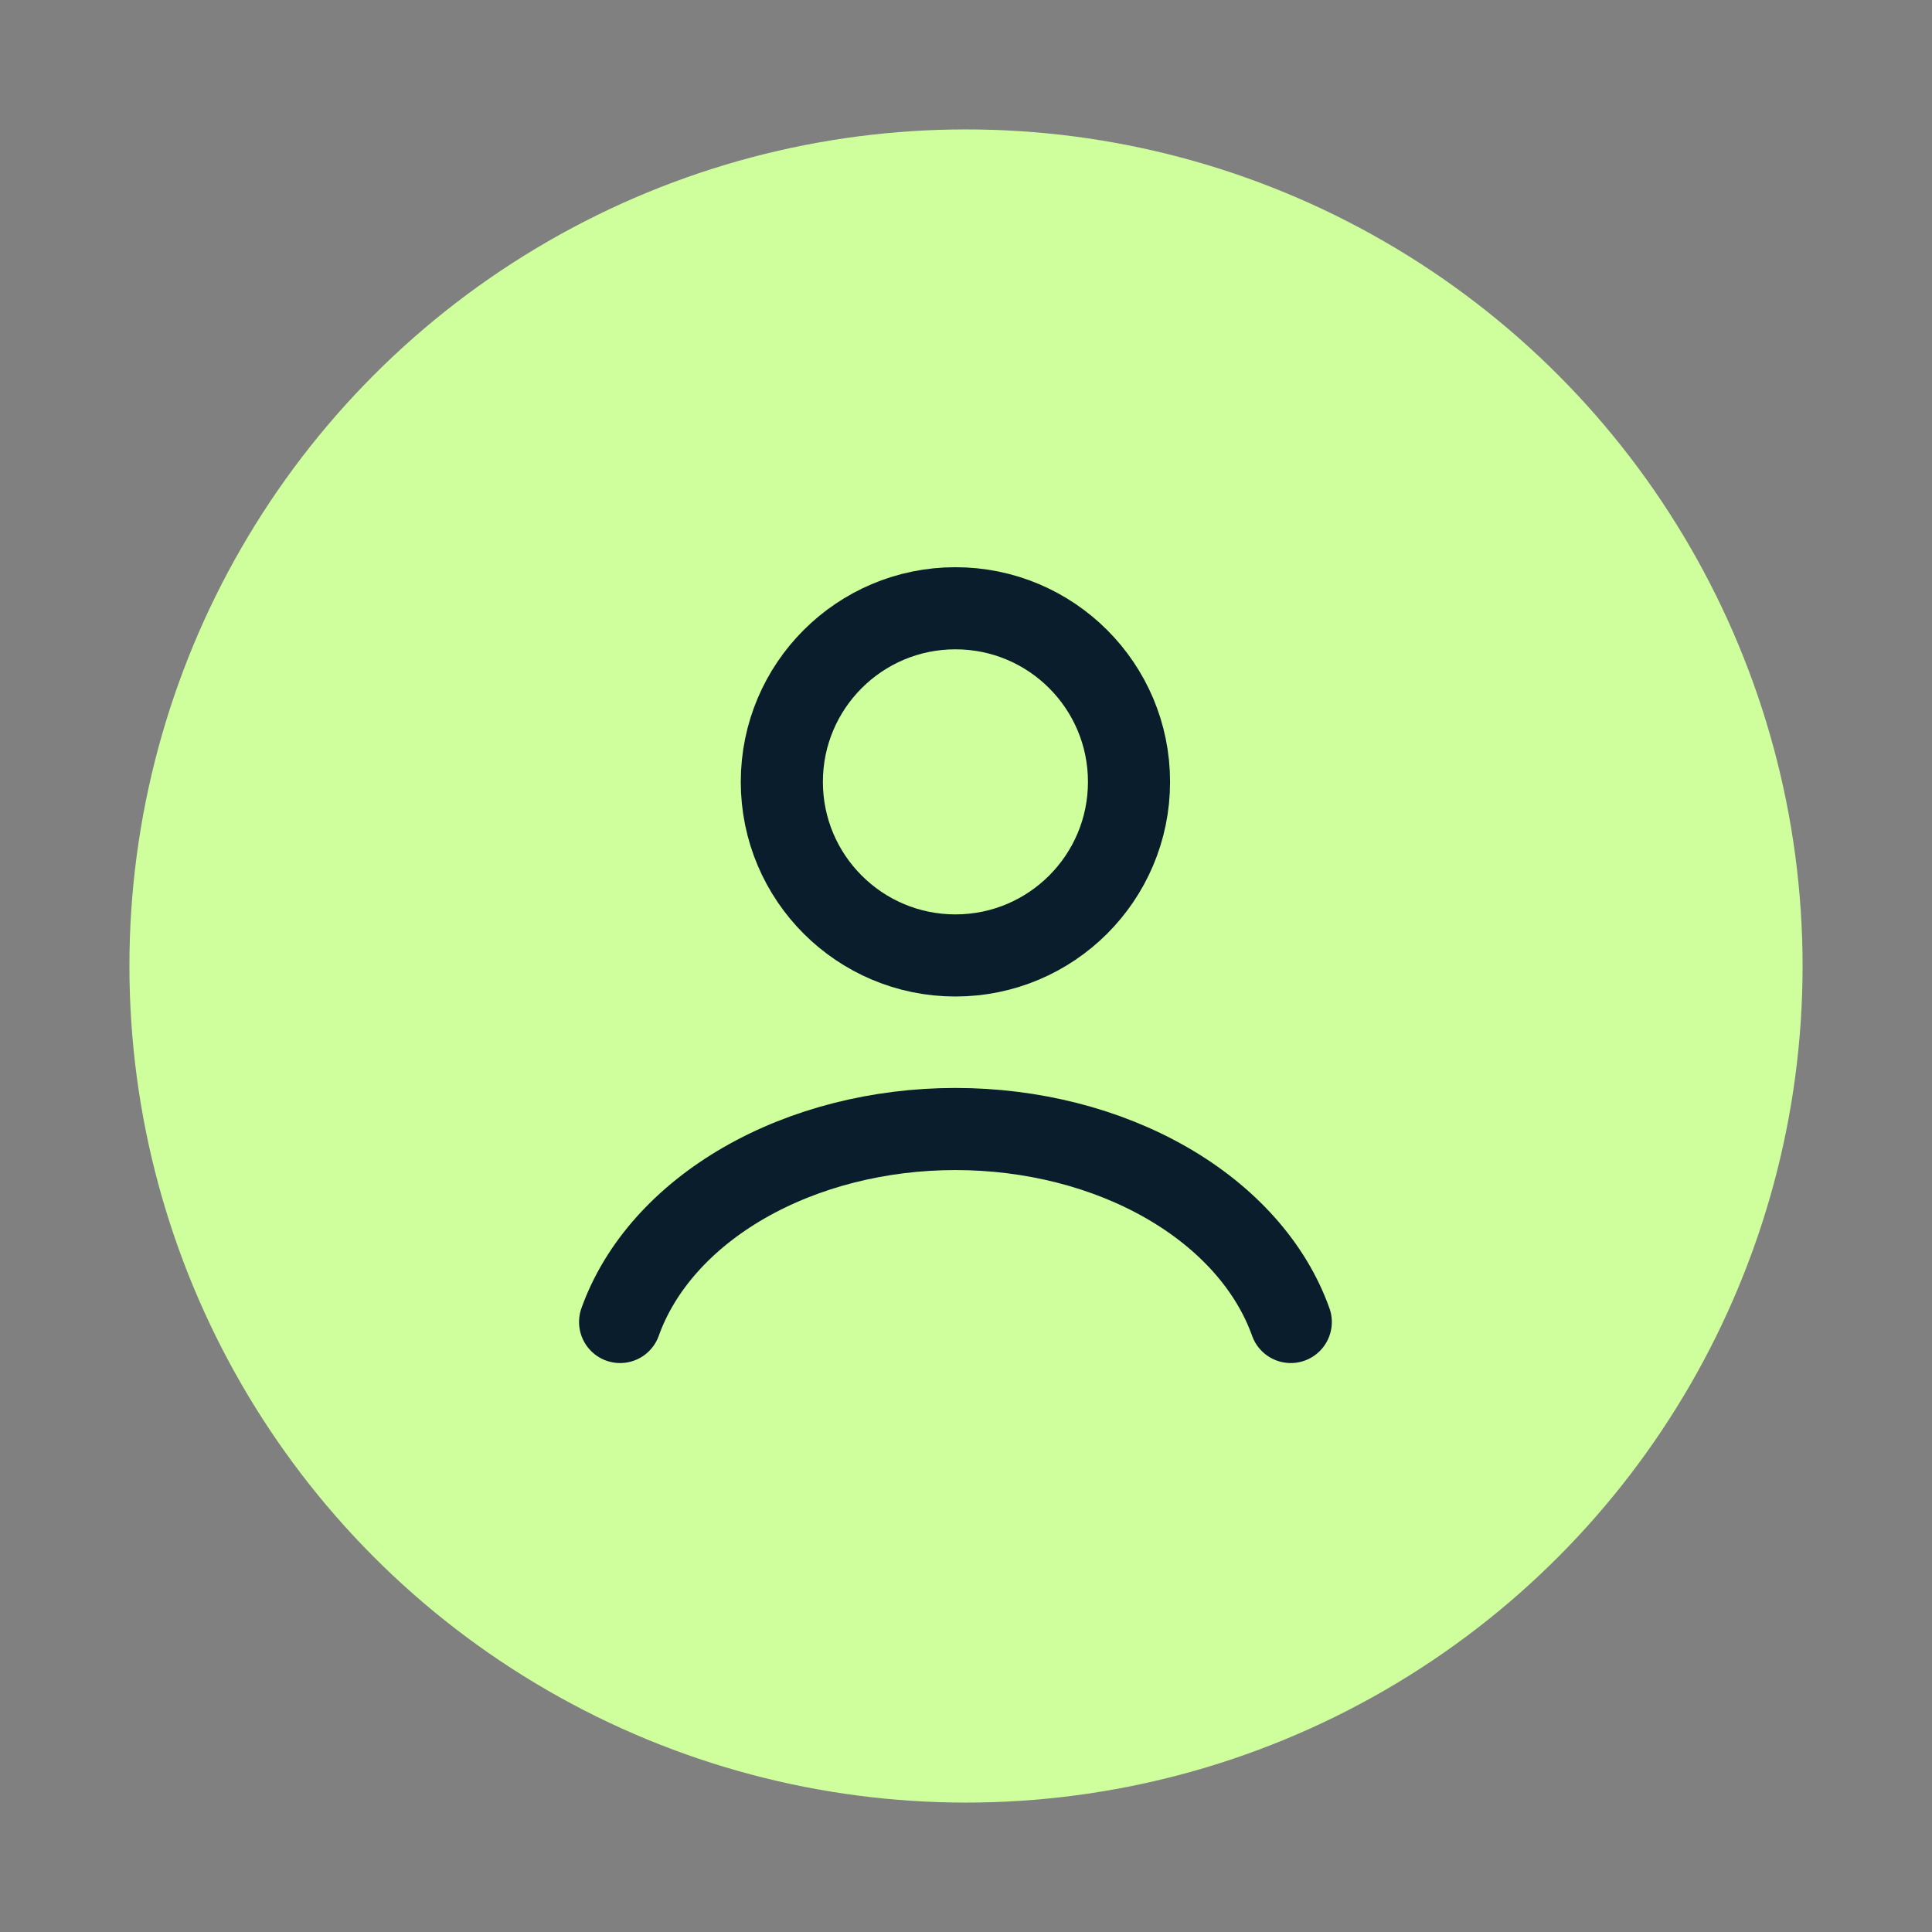 <svg width="80" height="80" viewBox="0 0 80 80" fill="none" xmlns="http://www.w3.org/2000/svg">
<rect x="0" y="0" width="80" height="80" fill="#808080" stroke="none"/>
<path d="M22.68 10C33.398 3.812 46.602 3.812 57.321 10C68.038 16.188 74.641 27.624 74.641 40C74.641 52.376 68.038 63.812 57.321 70C46.602 76.188 33.398 76.188 22.68 70C11.961 63.812 5.359 52.376 5.359 40C5.359 27.624 11.961 16.188 22.68 10Z" fill="#CFFF9C"/>
<path d="M53.448 54.741C52.629 52.448 50.824 50.423 48.313 48.978C45.803 47.533 42.727 46.75 39.562 46.75C36.398 46.75 33.322 47.533 30.812 48.978C28.301 50.423 26.496 52.448 25.677 54.741" stroke="#091D2D" stroke-width="3.4" stroke-linecap="round"/>
<circle cx="39.562" cy="32.375" r="7.188" stroke="#091D2D" stroke-width="3.4" stroke-linecap="round"/>
</svg>
